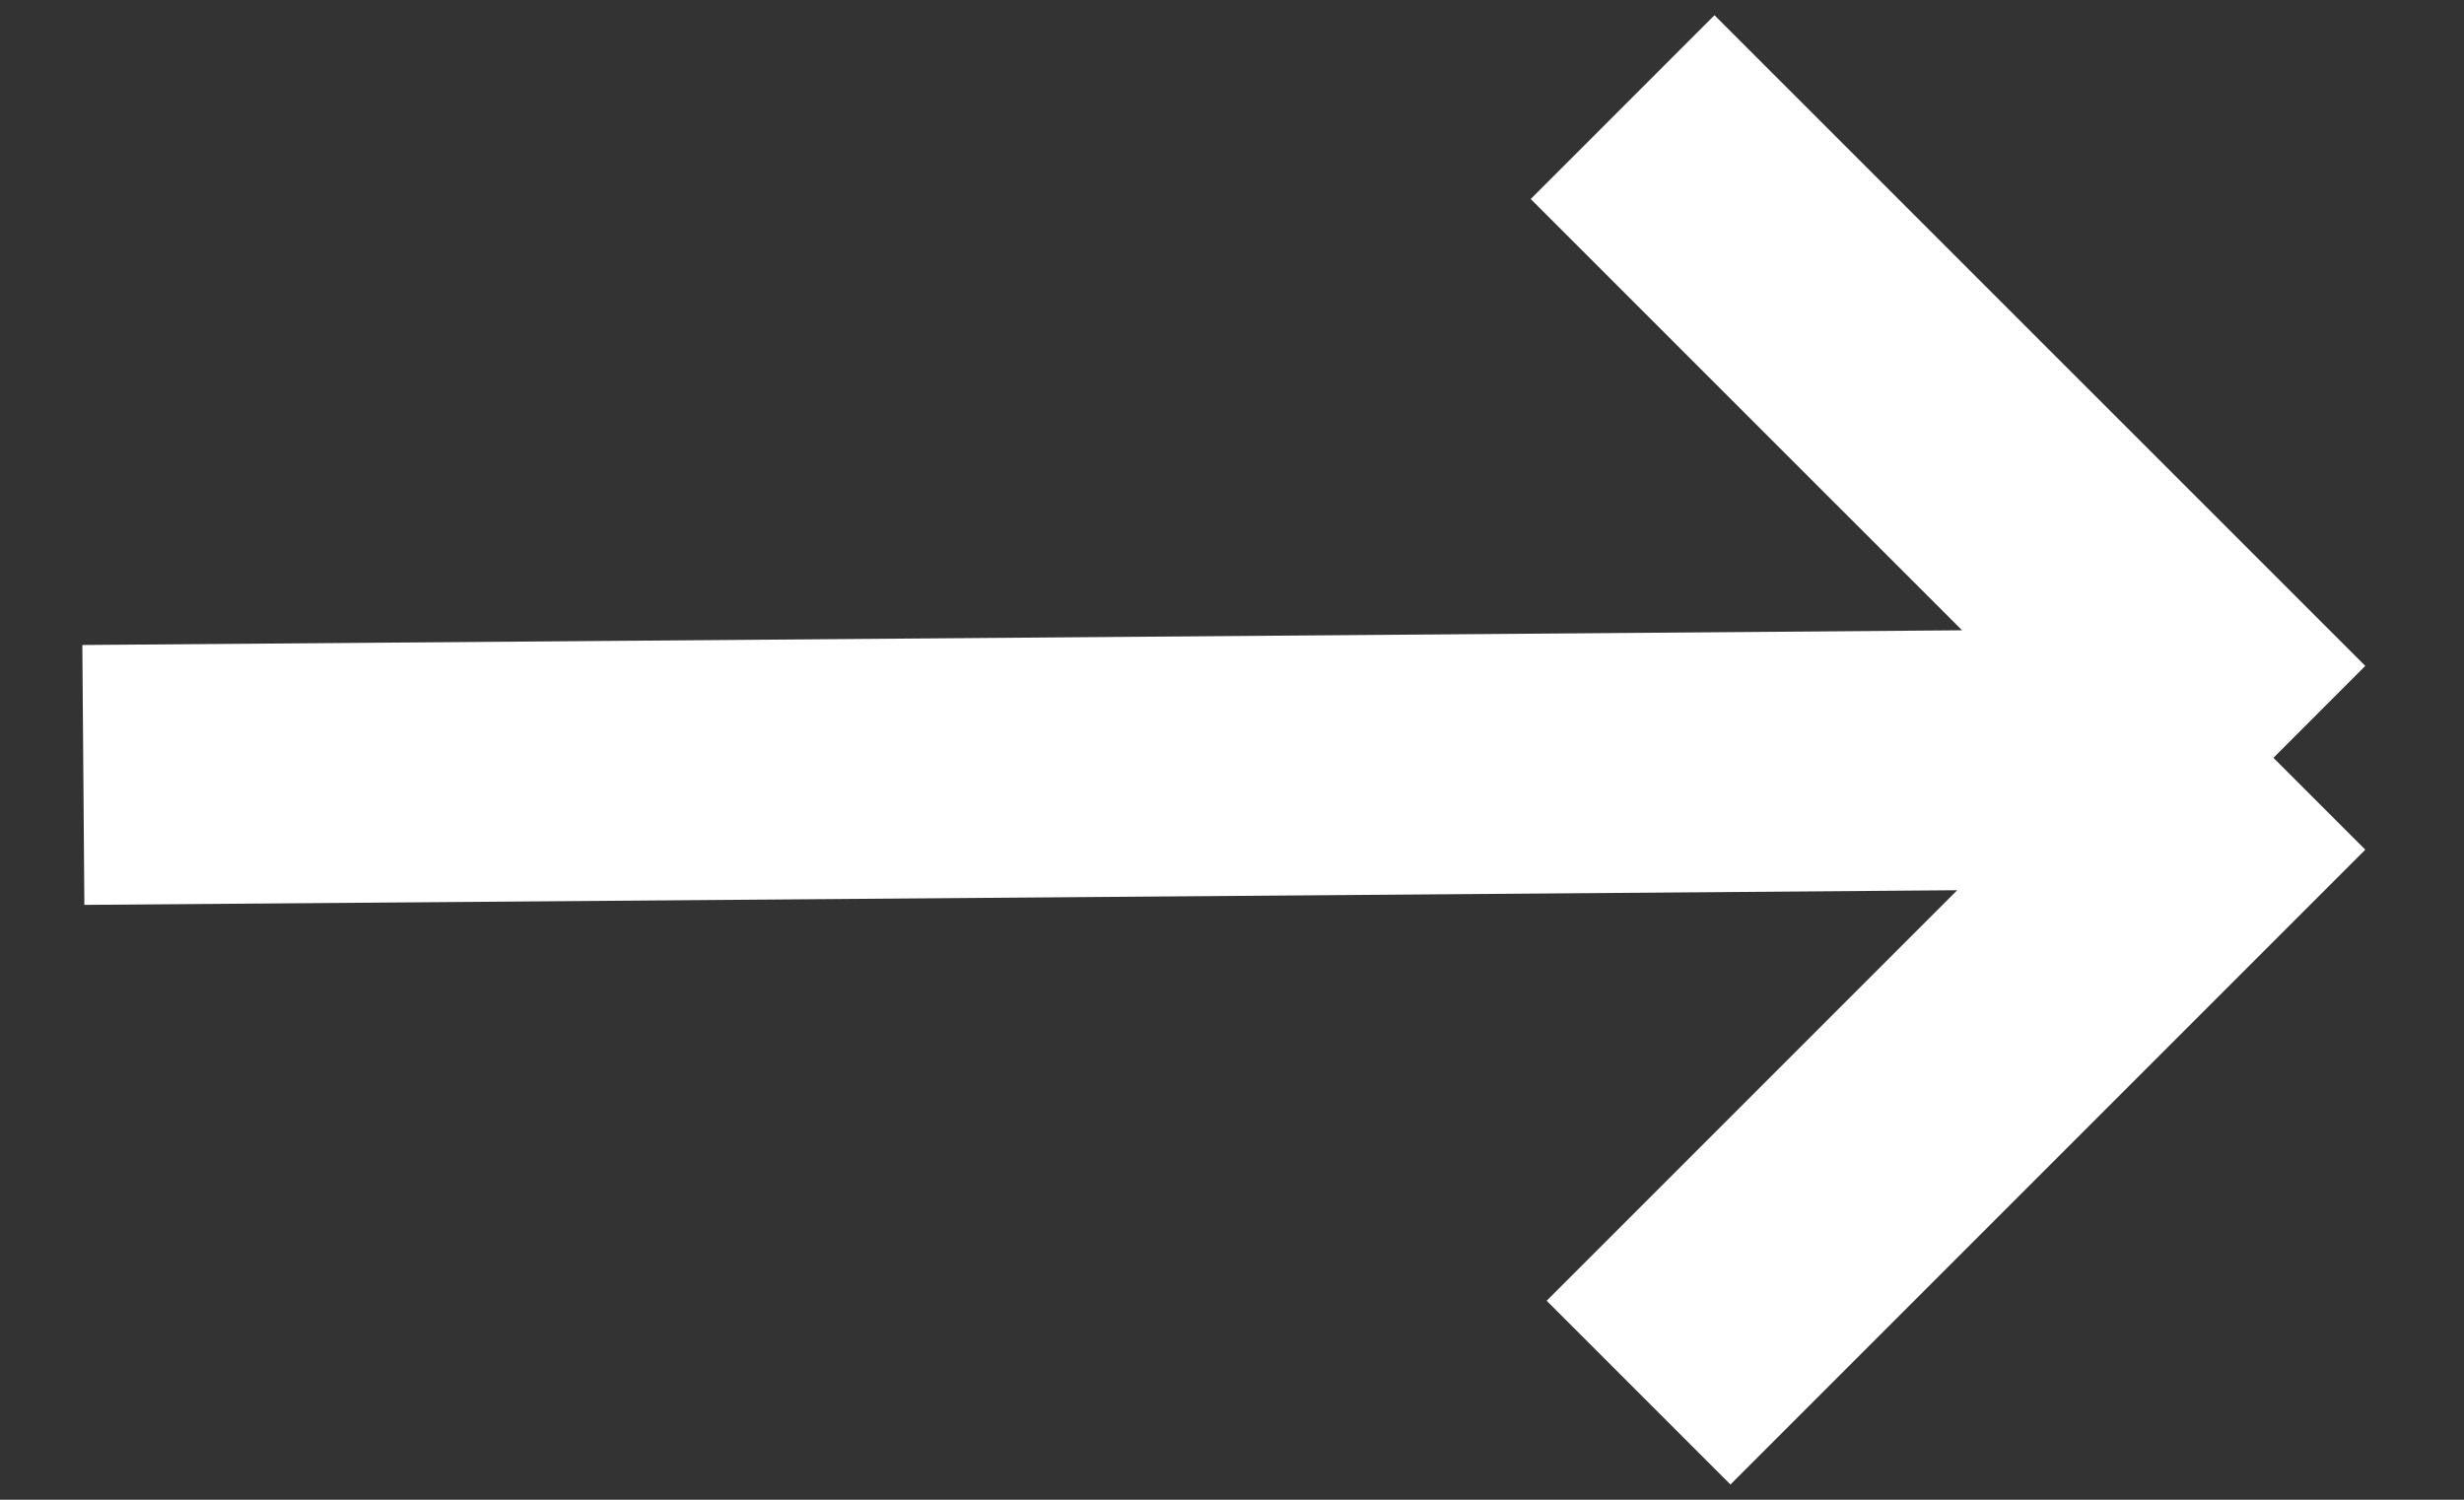 <svg width="23" height="14" viewBox="0 0 23 14" fill="none" xmlns="http://www.w3.org/2000/svg">
<rect x="0" y="0" width="23" height="14" fill="#333333" stroke="none"/>
<path d="M15.146 1L21.221 7.074M21.221 7.074L15.295 13M21.221 7.074L0.778 7.234" stroke="white" stroke-width="2.426"/>
</svg>
